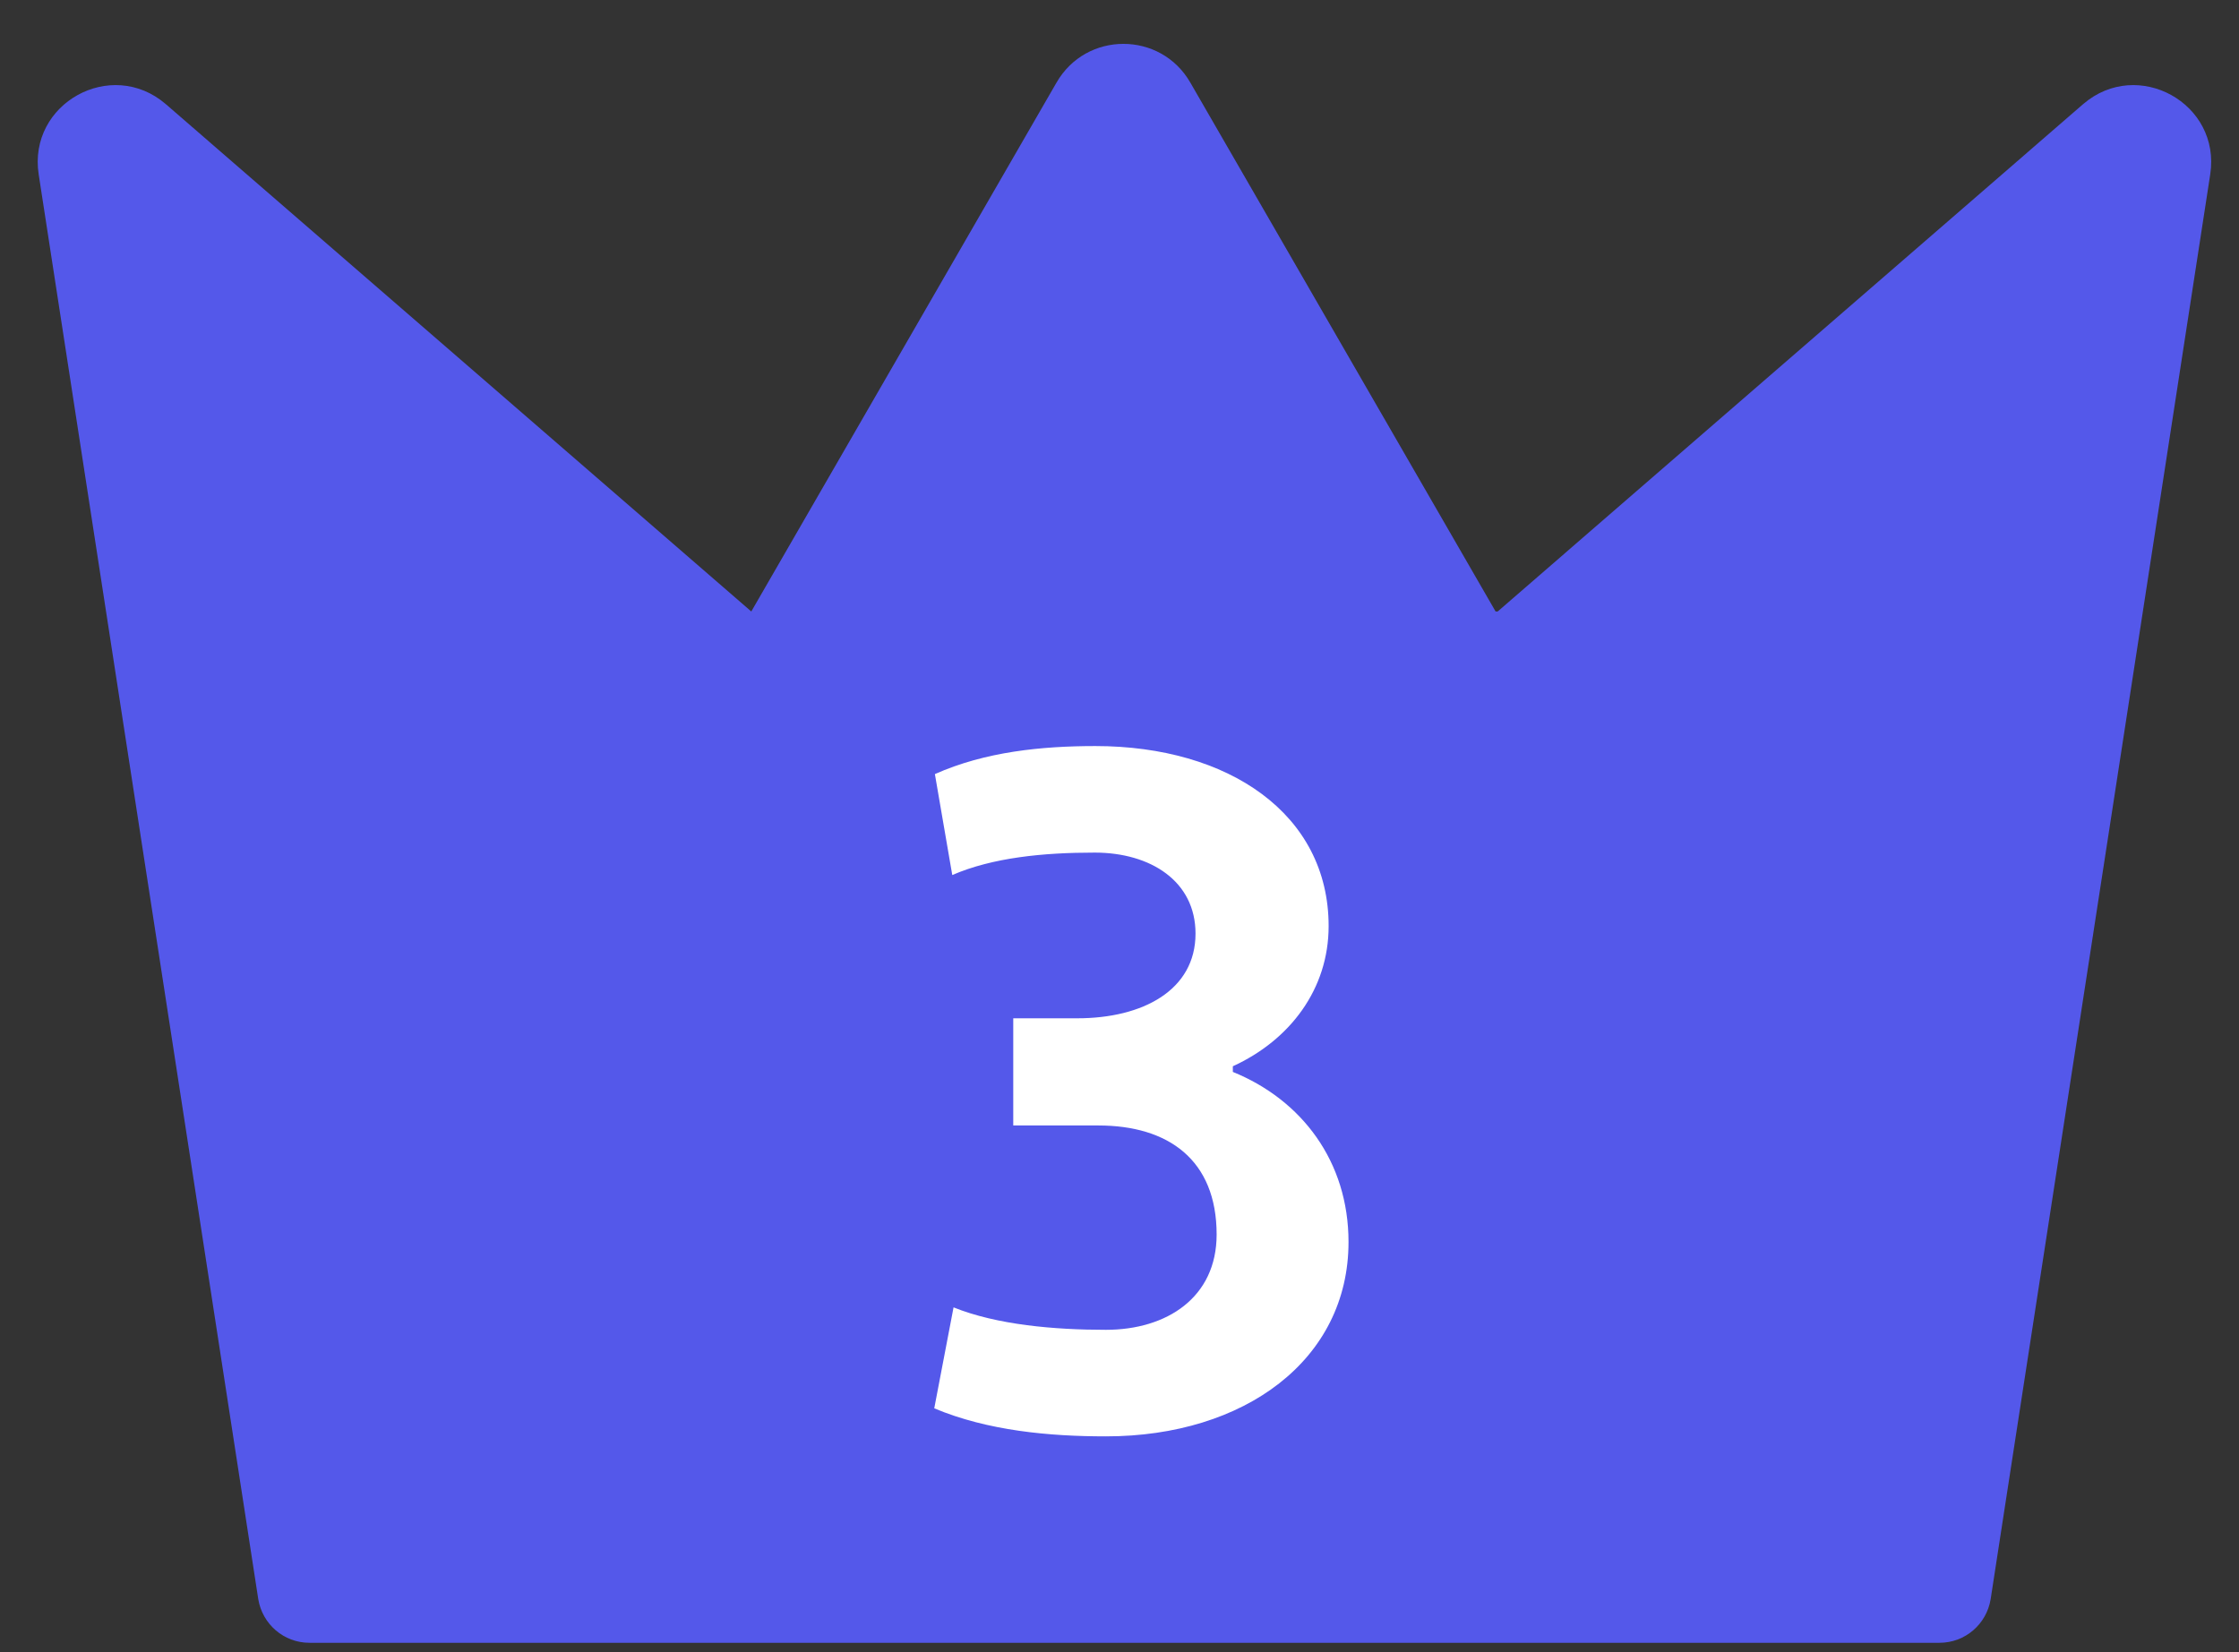 <svg width="42" height="31" viewBox="0 0 42 31" fill="none" xmlns="http://www.w3.org/2000/svg">
<rect x="0" y="0" width="42" height="31" fill="#333333" stroke="none"/>
<path d="M28.055 11.473L22.33 1.552C21.773 0.58 20.374 0.58 19.817 1.552L14.093 11.473L3.109 1.953C2.086 1.073 0.519 1.94 0.726 3.274L4.845 30.007C4.923 30.474 5.324 30.823 5.803 30.823H36.383C36.862 30.823 37.264 30.474 37.341 30.007L41.46 3.274C41.667 1.94 40.1 1.073 39.077 1.953L28.094 11.473H28.055Z" fill="#5458EA"/>
<path d="M18.972 19.106H20.209C21.434 19.106 22.426 18.58 22.426 17.517C22.426 16.535 21.585 15.997 20.535 15.997C19.567 15.997 18.622 16.09 17.863 16.418L17.537 14.524C18.482 14.103 19.544 13.998 20.547 13.998C23.044 13.998 24.923 15.272 24.923 17.376C24.923 18.557 24.199 19.515 23.126 20.006V20.112C24.421 20.638 25.296 21.795 25.296 23.303C25.296 25.512 23.348 26.95 20.745 26.95C19.684 26.95 18.528 26.845 17.525 26.424L17.887 24.53C18.703 24.858 19.777 24.951 20.745 24.951C21.889 24.951 22.822 24.343 22.822 23.163C22.822 21.76 21.912 21.117 20.605 21.117H19.007V19.106H18.972Z" fill="white"/>
</svg>
